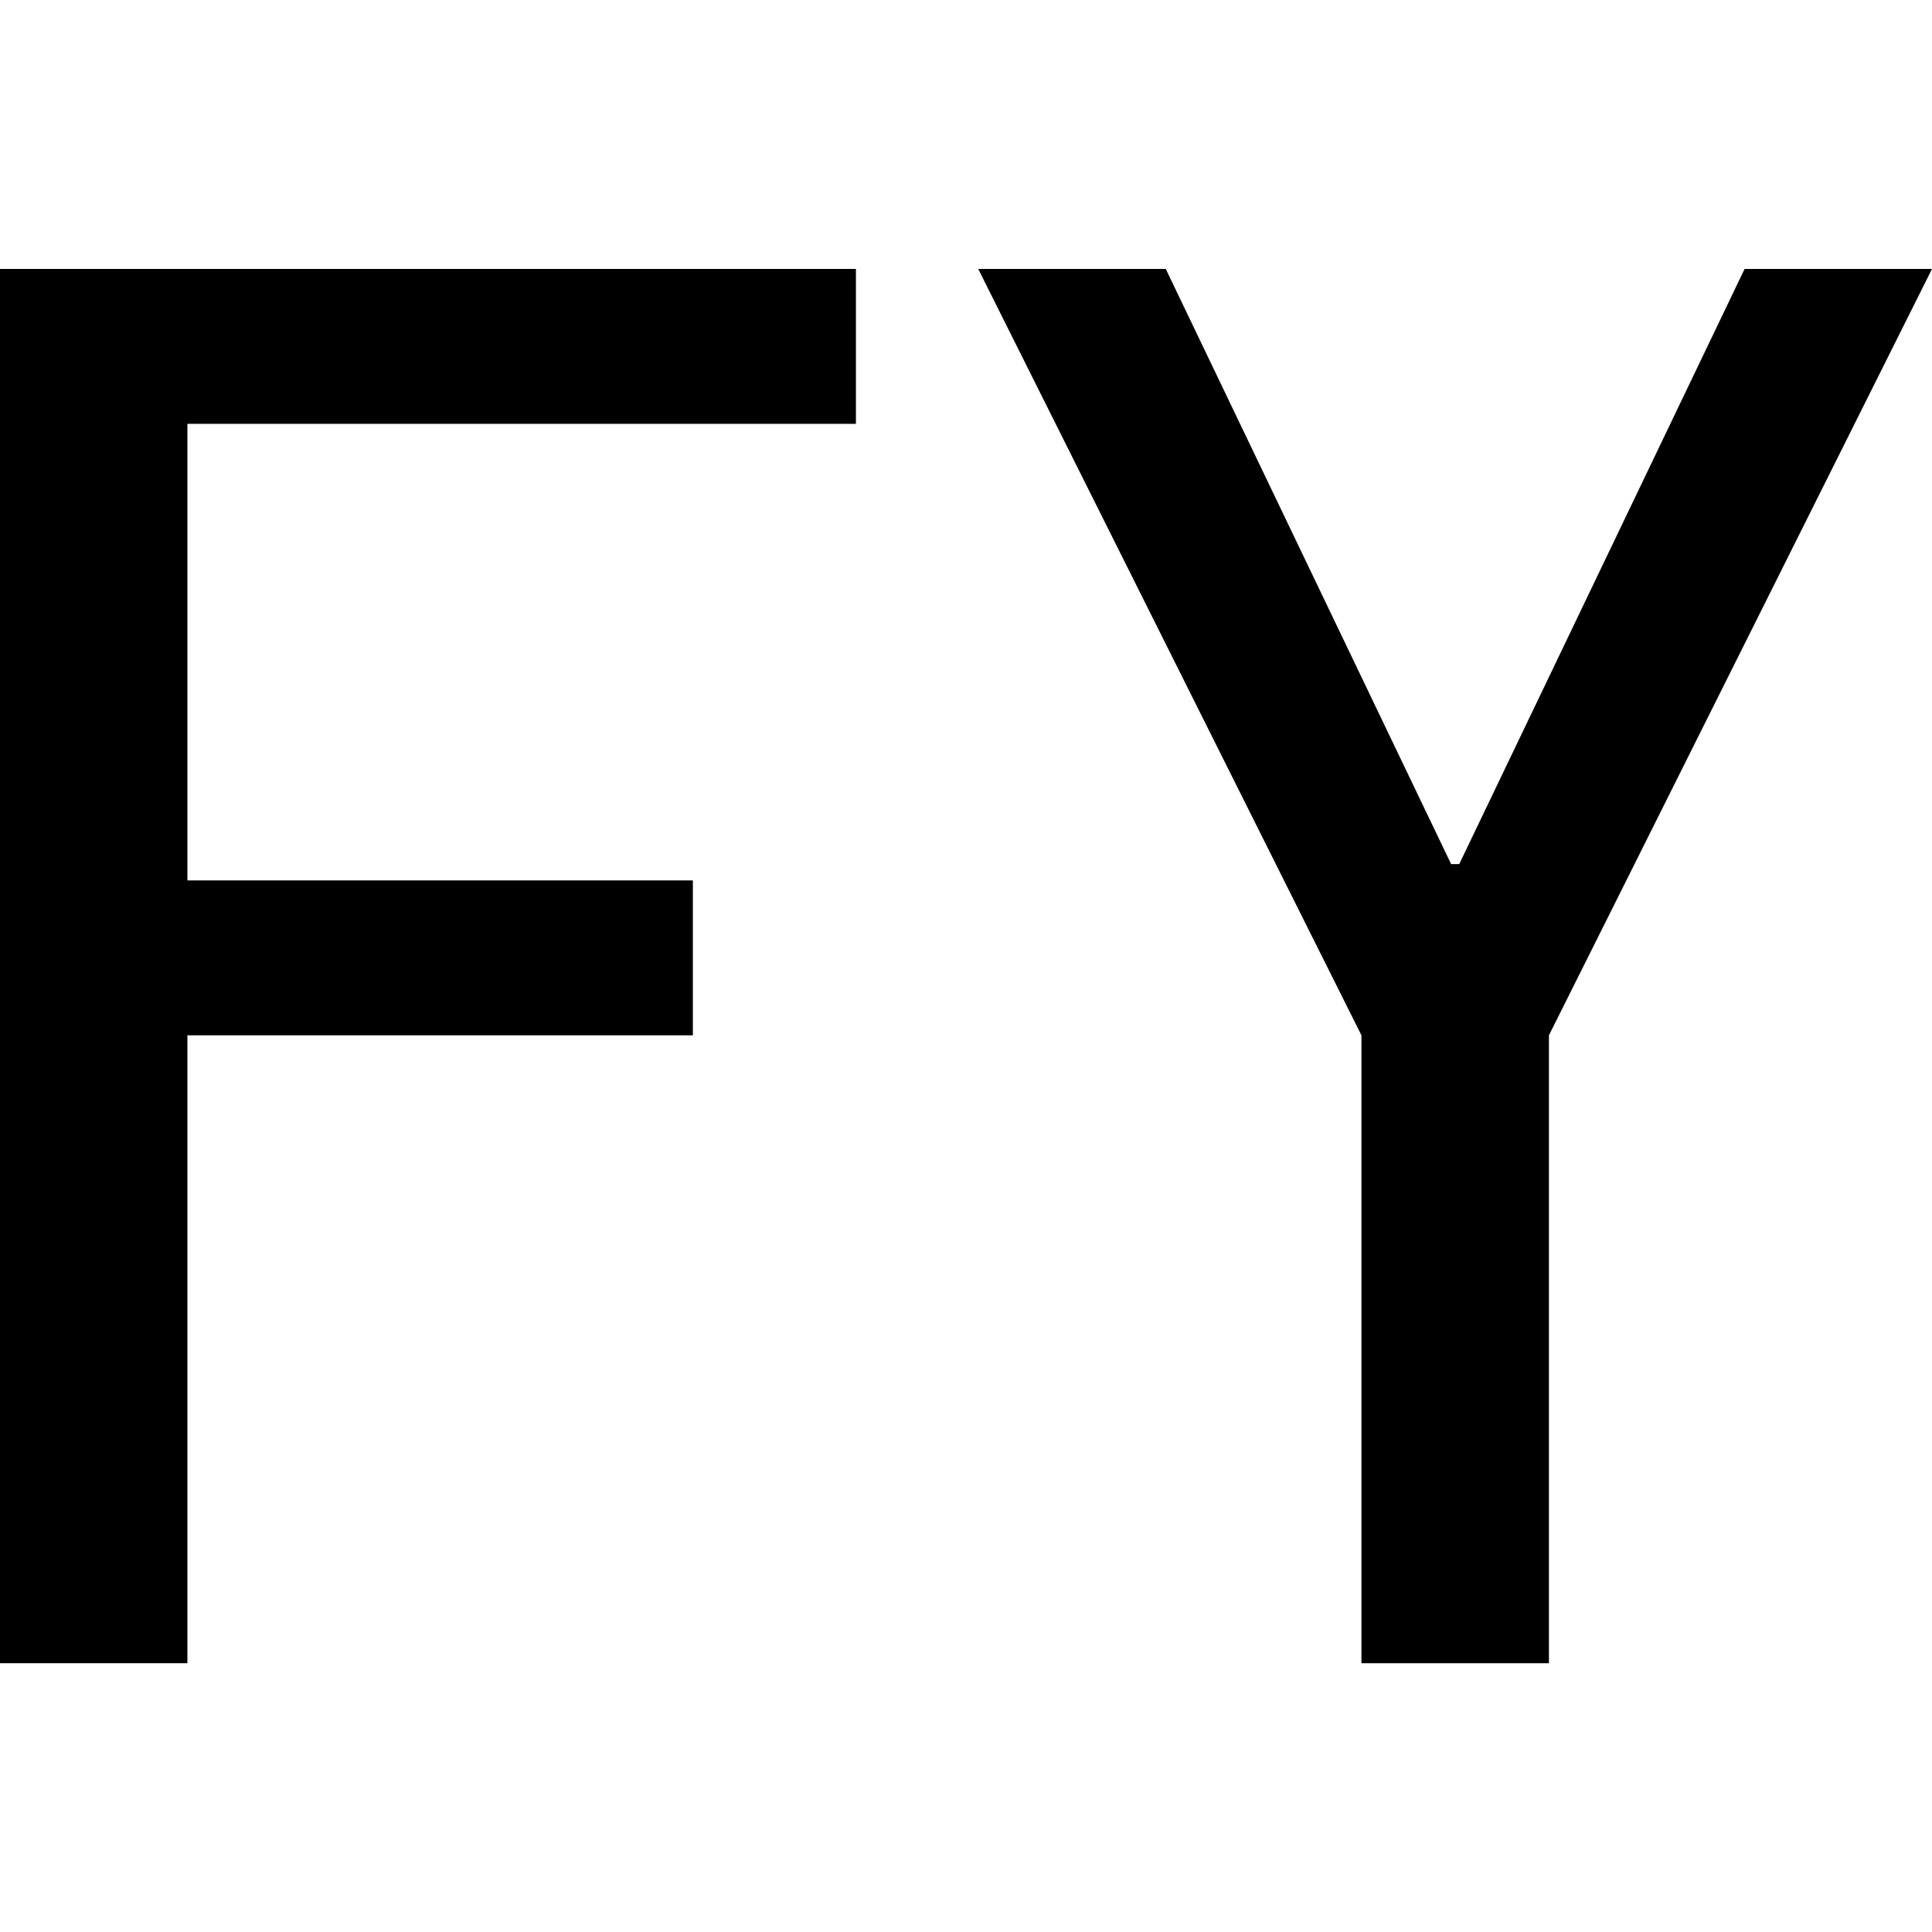 <svg id="图层_1" data-name="图层 1" xmlns="http://www.w3.org/2000/svg" viewBox="0 0 400 400"><path d="M177.21,87.75H38.8v94.53H143.45v32.07H38.8v130H0V55.68H177.21Z"/><path d="M400,55.68,320.69,214.35v130H281.87v-130L202.53,55.68h38.83L300.44,178.9h1.68L361.2,55.68Z"/></svg>
